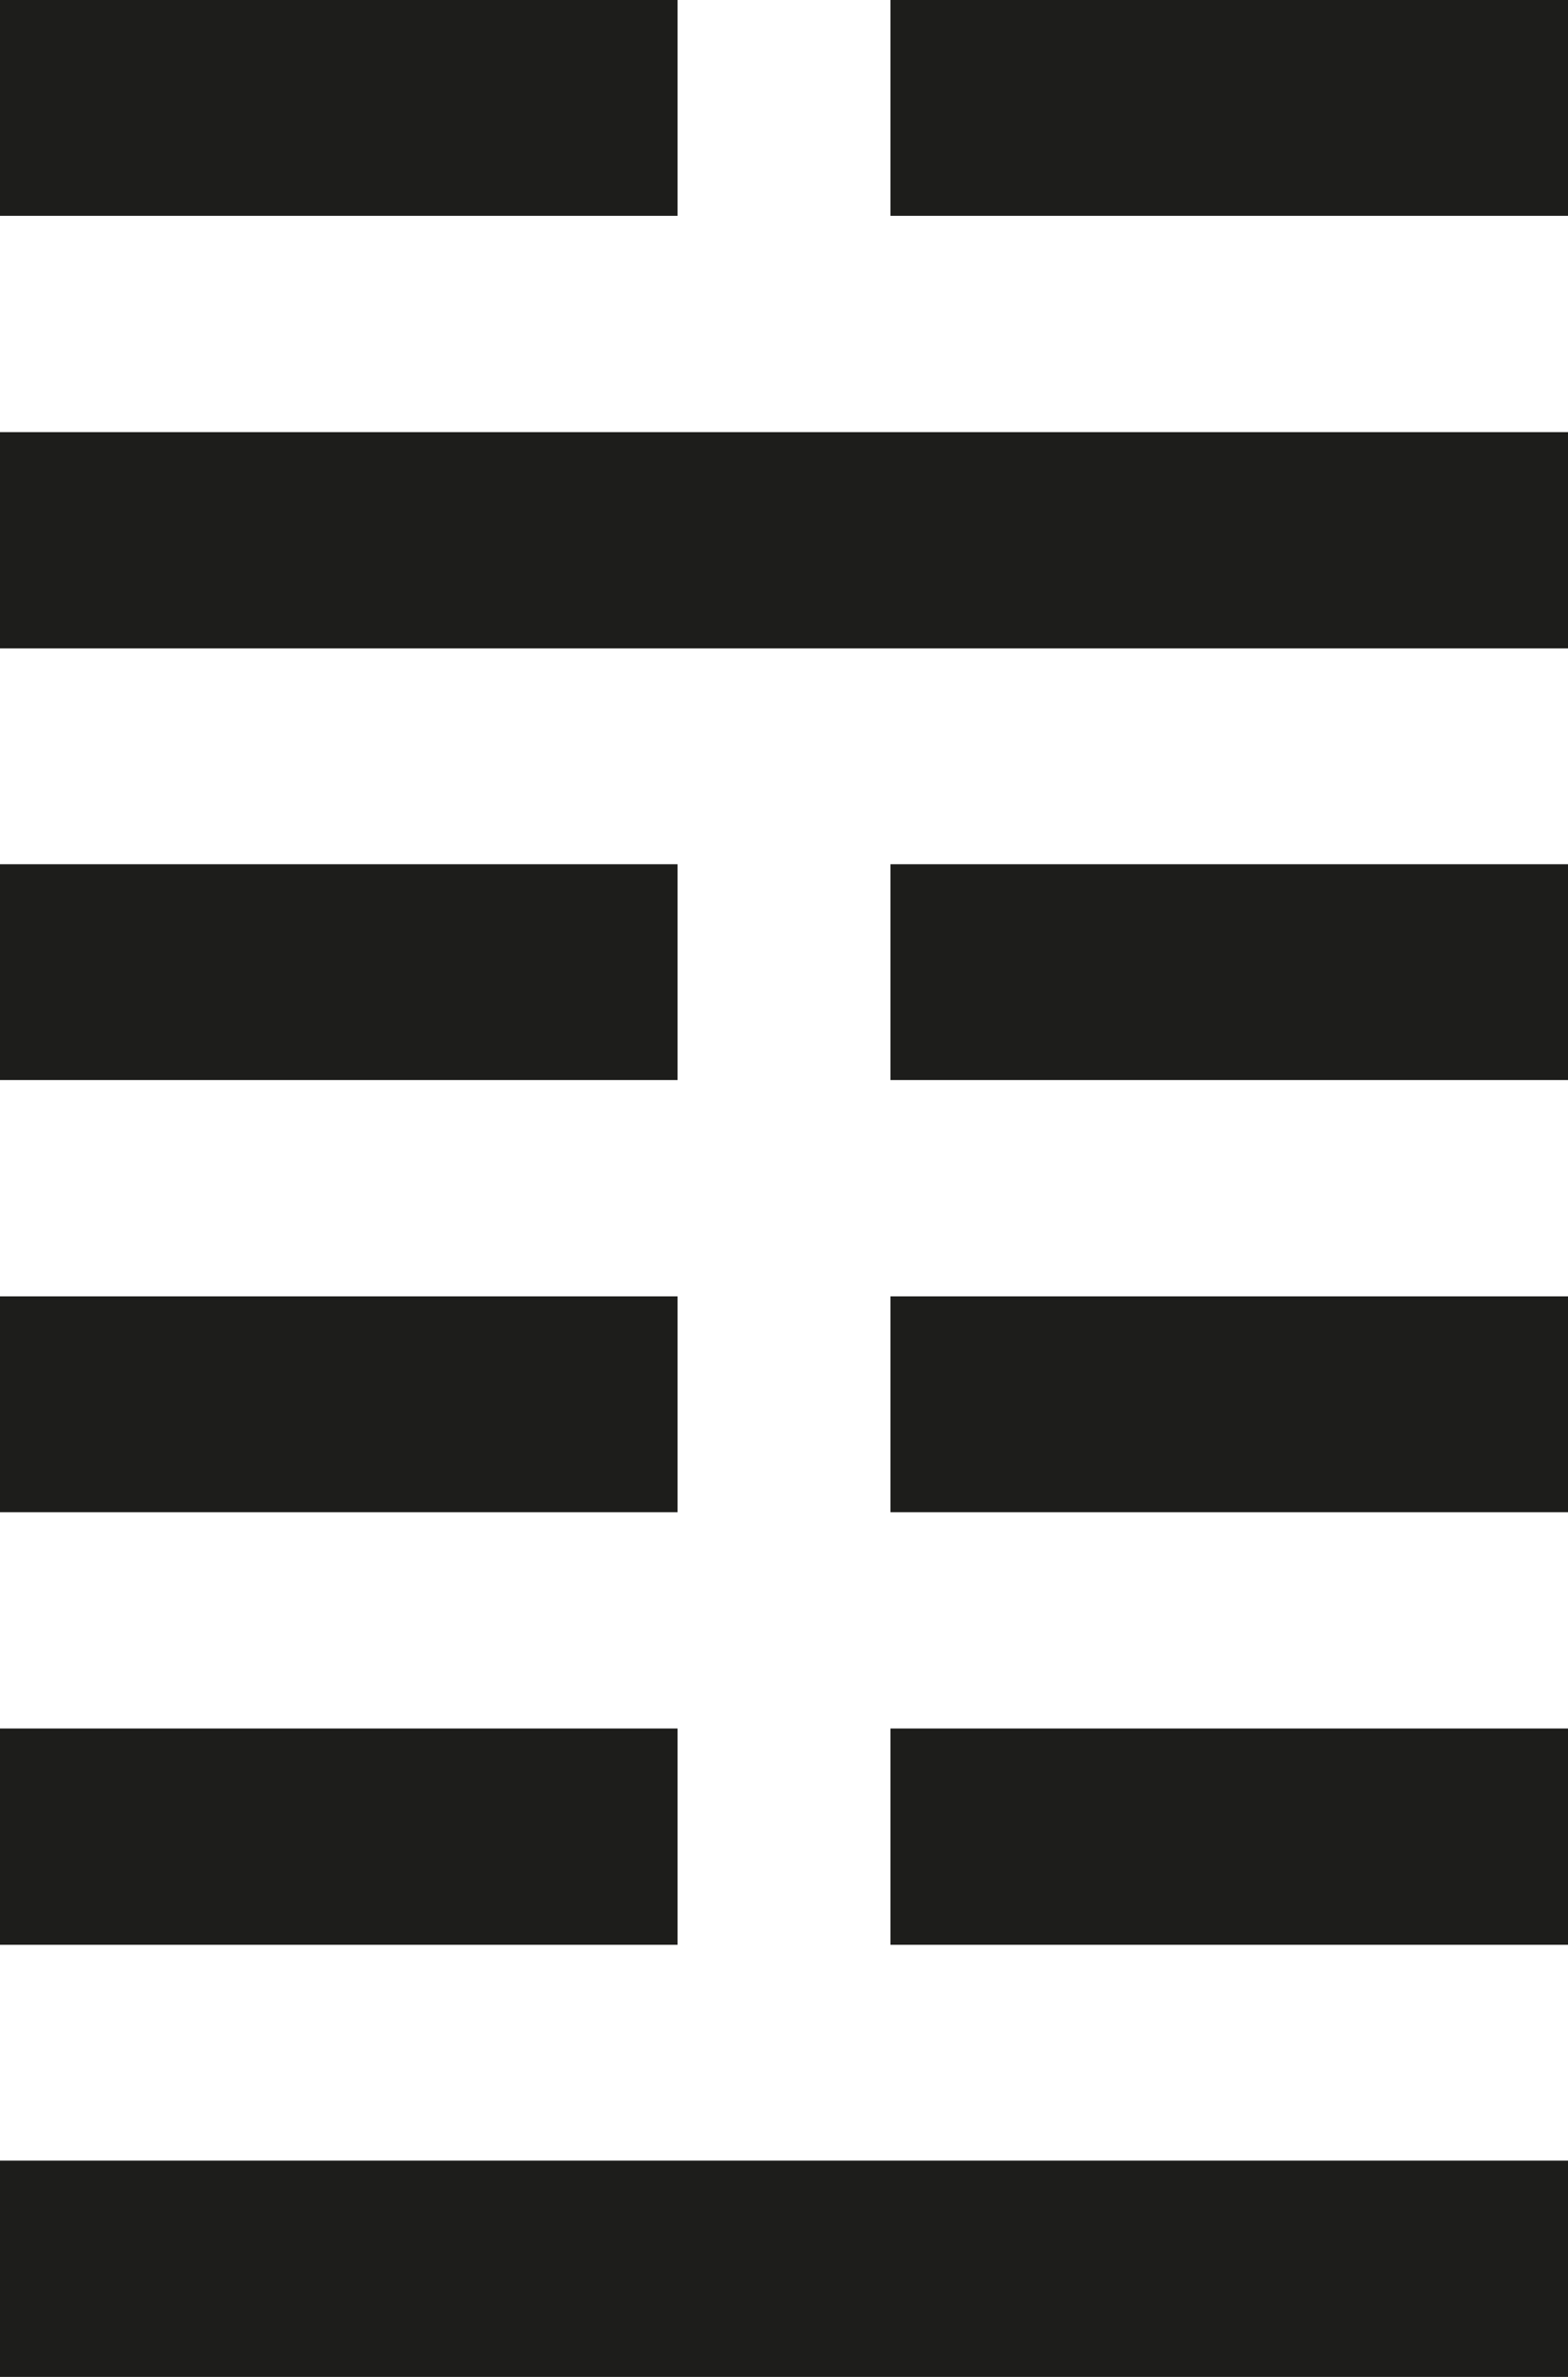 <?xml version="1.0" encoding="UTF-8"?> <svg xmlns="http://www.w3.org/2000/svg" id="_Слой_1" data-name="Слой 1" viewBox="0 0 33 50"><defs><style> .cls-1 { fill: #1d1d1b; } </style></defs><rect class="cls-1" width="14.26" height="4.54"></rect><rect class="cls-1" x="18.74" width="14.26" height="4.54"></rect><rect class="cls-1" y="9.09" width="33" height="4.55"></rect><rect class="cls-1" y="18.18" width="14.26" height="4.54"></rect><rect class="cls-1" x="18.74" y="18.18" width="14.26" height="4.54"></rect><rect class="cls-1" y="27.27" width="14.26" height="4.54"></rect><rect class="cls-1" x="18.74" y="27.27" width="14.26" height="4.54"></rect><rect class="cls-1" y="36.36" width="14.26" height="4.55"></rect><rect class="cls-1" x="18.74" y="36.36" width="14.26" height="4.55"></rect><rect class="cls-1" y="45.45" width="33" height="4.55"></rect></svg> 
